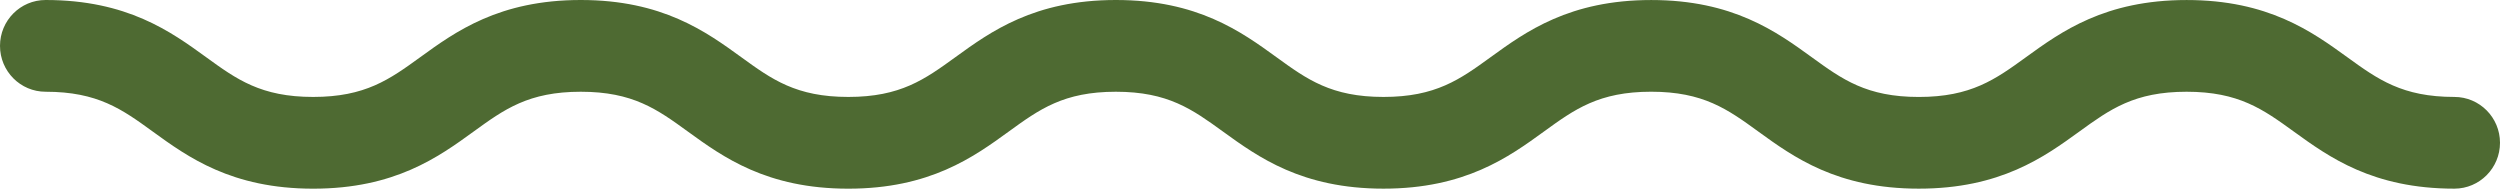 <?xml version="1.0" encoding="UTF-8"?> <svg xmlns="http://www.w3.org/2000/svg" width="400" height="31" viewBox="0 0 400 31" fill="none"> <path d="M392.701 30.185C379.632 30.185 372.641 25.121 367.016 21.054C362.094 17.491 358.207 14.679 349.855 14.679C341.492 14.679 337.604 17.491 332.687 21.054C327.067 25.125 320.067 30.185 307.001 30.185C293.944 30.185 286.949 25.121 281.329 21.046C276.419 17.483 272.536 14.675 264.184 14.675C255.833 14.675 251.942 17.483 247.032 21.046C241.416 25.121 234.412 30.185 221.355 30.185C208.298 30.185 201.303 25.121 195.682 21.054C190.764 17.491 186.885 14.679 178.534 14.679C170.19 14.679 166.308 17.487 161.397 21.05C155.781 25.121 148.785 30.189 135.728 30.189C122.671 30.189 115.676 25.121 110.06 21.05C105.15 17.487 101.267 14.679 92.922 14.679C84.571 14.679 80.692 17.487 75.778 21.05C70.162 25.125 63.167 30.189 50.11 30.189C37.053 30.189 30.057 25.121 24.441 21.05C19.531 17.487 15.648 14.679 7.297 14.679C3.265 14.679 0 11.398 0 7.339C0 3.284 3.261 0 7.297 0C20.354 0 27.349 5.068 32.965 9.139C37.875 12.702 41.758 15.51 50.11 15.51C58.461 15.51 62.34 12.698 67.254 9.139C72.87 5.068 79.865 0 92.922 0C105.98 0 112.968 5.068 118.587 9.139C123.497 12.702 127.38 15.51 135.731 15.51C144.083 15.51 147.962 12.698 152.876 9.139C158.492 5.068 165.487 0 178.54 0C191.601 0 198.597 5.068 204.217 9.139C209.127 12.702 213.014 15.51 221.361 15.51C229.721 15.51 233.604 12.698 238.518 9.135C244.134 5.064 251.133 0.004 264.191 0.004C277.248 0.004 284.243 5.072 289.863 9.143C294.773 12.706 298.656 15.514 307.008 15.514C315.367 15.514 319.255 12.702 324.168 9.143C329.788 5.072 336.792 0.004 349.858 0.004C362.919 0.004 369.918 5.072 375.543 9.135C380.465 12.698 384.352 15.51 392.703 15.51C396.731 15.51 400 18.798 400 22.849C399.996 26.896 396.727 30.185 392.699 30.185L392.701 30.185Z" fill="#4E6A32"></path> </svg> 